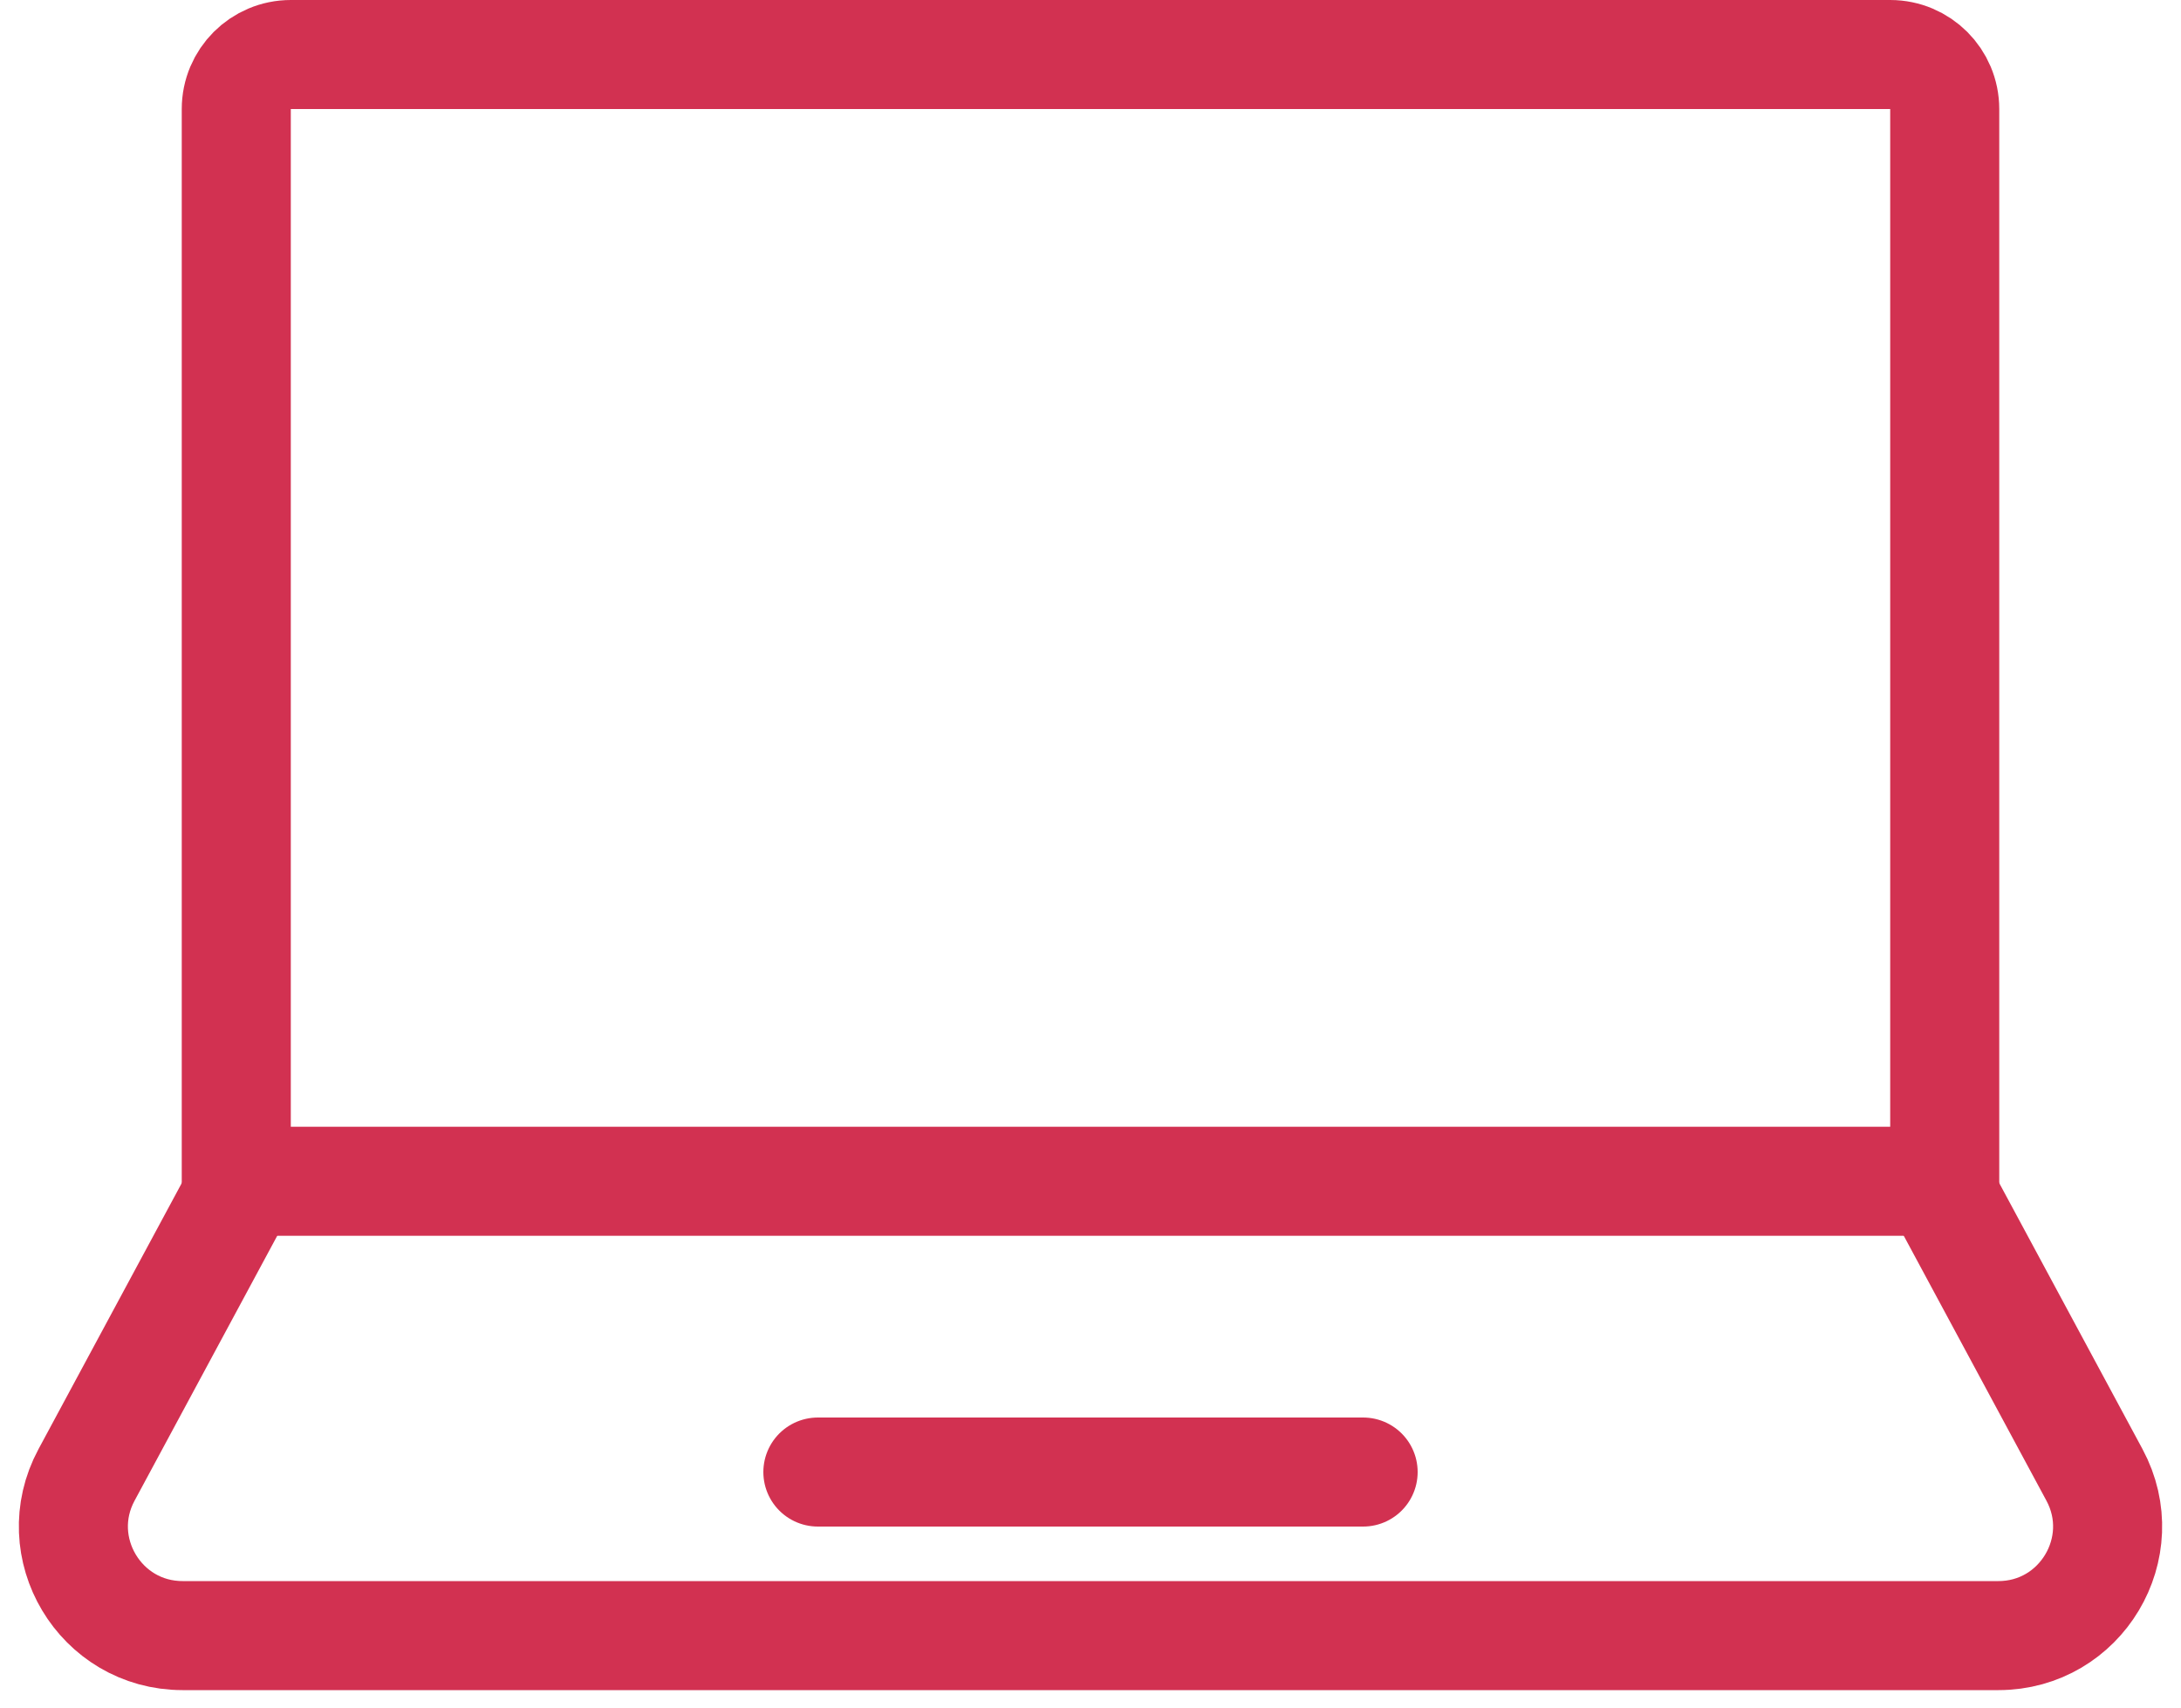 <?xml version="1.0" encoding="UTF-8"?> <svg xmlns="http://www.w3.org/2000/svg" width="60" height="47" viewBox="0 0 60 47" fill="none"><path d="M6.5 3C6.5 2.172 7.172 1.5 8 1.5H52C52.828 1.5 53.5 2.172 53.5 3V32.5H6.5V3Z" stroke="#D23151" stroke-width="3"></path><path d="M7 32L2.381 40.578C1.305 42.576 2.753 45 5.023 45L54.977 45C57.247 45 58.695 42.576 57.619 40.578L53 32" stroke="#D23151" stroke-width="3"></path><line x1="22.5" y1="40.5" x2="37.5" y2="40.5" stroke="#D23151" stroke-width="3" stroke-linecap="round"></line></svg> 